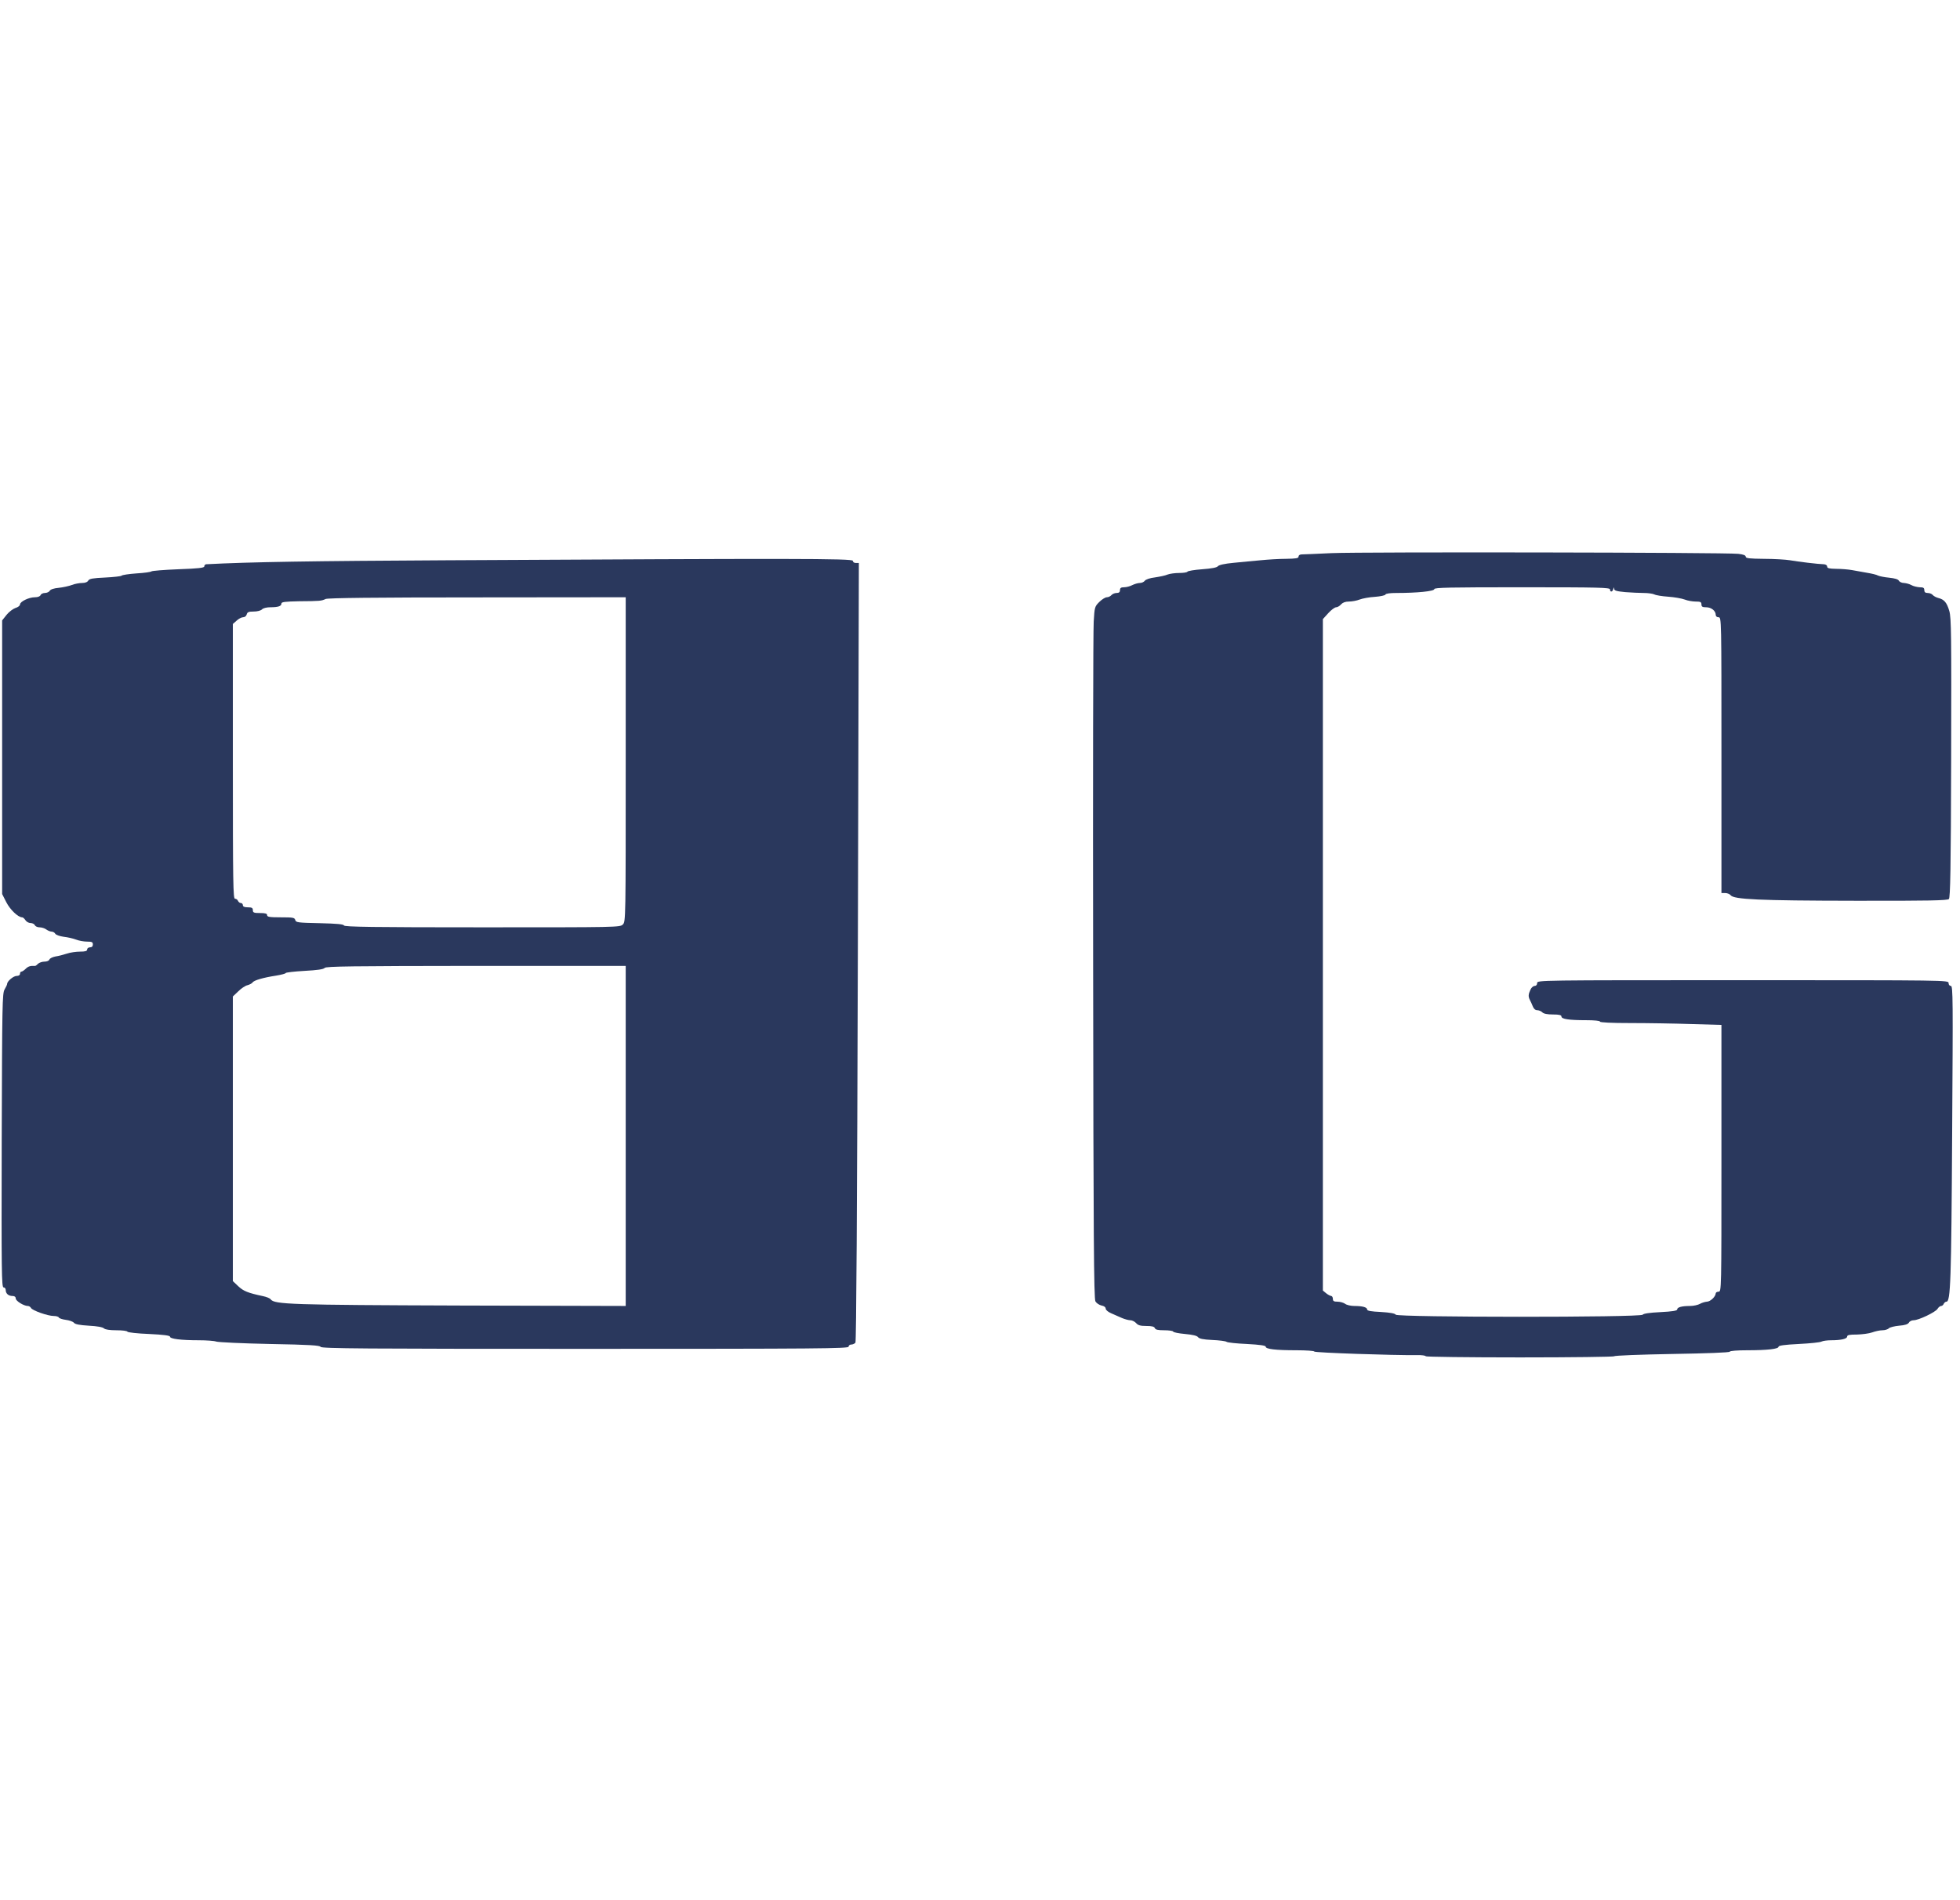 <?xml version="1.0" standalone="no"?>
<!DOCTYPE svg PUBLIC "-//W3C//DTD SVG 20010904//EN"
        "http://www.w3.org/TR/2001/REC-SVG-20010904/DTD/svg10.dtd">
<svg version="1.0" xmlns="http://www.w3.org/2000/svg" style="background-color: white"
     width="1372pt" height="1330.pt" viewBox="0 0 1372 1330"
     preserveAspectRatio="xMidYMid meet">

    <g transform="translate(0,1330) scale(0.1,-0.1)"
       fill="#2a385d" stroke="none">
        <path d="M9325 9429 c-104 -5 -200 -9 -212 -9 -14 0 -23 -6 -23 -15 0 -12 -17
-15 -87 -16 -49 0 -128 -5 -178 -10 -49 -4 -135 -13 -190 -18 -64 -6 -103 -15
-110 -24 -7 -9 -42 -16 -110 -21 -55 -4 -101 -12 -103 -17 -2 -5 -28 -9 -57
-9 -30 0 -66 -5 -82 -11 -15 -7 -55 -15 -88 -20 -35 -4 -64 -14 -71 -23 -6 -9
-22 -16 -35 -16 -13 0 -37 -7 -53 -15 -15 -8 -41 -15 -57 -15 -22 0 -29 -5
-29 -20 0 -14 -7 -20 -24 -20 -13 0 -29 -7 -36 -15 -7 -8 -21 -15 -32 -15 -11
0 -35 -15 -53 -33 -32 -32 -33 -36 -39 -137 -4 -58 -6 -1147 -4 -2420 2 -1881
5 -2319 16 -2338 7 -12 26 -25 43 -29 18 -3 29 -12 29 -22 0 -9 17 -23 38 -32
20 -9 54 -24 75 -33 21 -9 48 -16 60 -16 12 0 30 -9 40 -20 13 -15 29 -20 71
-20 39 0 55 -4 60 -15 4 -11 21 -15 65 -15 33 0 61 -4 63 -9 2 -6 39 -13 83
-17 53 -5 84 -12 91 -22 8 -11 36 -17 100 -20 49 -2 94 -8 100 -13 6 -5 70
-12 142 -15 93 -5 132 -11 132 -19 0 -17 70 -25 216 -25 68 0 124 -4 124 -9 0
-8 551 -27 718 -25 34 1 62 -3 62 -8 0 -4 297 -8 660 -8 363 0 660 4 660 8 0
5 181 12 403 16 245 4 403 10 405 16 2 6 54 10 120 10 145 0 222 9 222 25 0 8
41 14 142 19 78 4 149 11 159 17 10 5 40 9 67 9 69 0 112 10 112 26 0 11 17
14 68 14 37 1 85 7 107 15 22 8 54 15 72 15 17 0 38 6 45 14 8 7 40 15 72 18
40 3 61 10 68 21 5 10 20 17 33 17 35 0 152 56 167 79 7 12 19 21 26 21 7 0
15 7 18 15 4 8 12 15 19 15 29 0 34 145 40 1173 6 946 6 1037 -9 1037 -9 0
-16 8 -16 20 0 20 -7 20 -1440 20 -1433 0 -1440 0 -1440 -20 0 -12 -7 -20 -17
-20 -10 0 -24 -12 -30 -27 -15 -32 -16 -47 -4 -71 5 -9 14 -29 20 -44 7 -18
18 -28 31 -28 12 0 28 -7 36 -15 10 -10 35 -15 75 -15 43 0 59 -4 59 -14 0
-18 52 -26 173 -26 58 0 97 -4 97 -10 0 -6 78 -10 213 -10 118 0 309 -3 425
-7 l212 -6 0 -934 c0 -926 0 -933 -20 -933 -11 0 -20 -6 -20 -12 -1 -23 -38
-58 -62 -58 -12 -1 -34 -7 -48 -15 -14 -8 -45 -15 -70 -15 -58 0 -90 -9 -90
-25 0 -8 -34 -14 -116 -18 -79 -4 -119 -10 -125 -18 -12 -20 -1717 -19 -1729
0 -5 9 -39 15 -104 19 -67 3 -96 8 -96 17 0 16 -32 25 -90 25 -25 0 -54 7 -64
15 -11 8 -35 15 -53 15 -26 0 -33 4 -33 20 0 11 -6 20 -12 20 -7 1 -23 9 -35
19 l-23 19 0 2350 0 2349 38 42 c20 22 45 41 55 41 9 0 25 9 34 20 12 13 30
20 55 20 21 0 55 6 75 14 21 8 69 17 108 19 38 3 71 10 73 16 2 7 32 11 75 11
145 0 267 12 267 27 0 11 106 13 615 13 540 0 615 -2 615 -15 0 -21 18 -19 23
3 4 14 5 14 6 1 1 -13 17 -17 78 -23 42 -3 100 -6 130 -6 30 0 63 -5 73 -10
11 -6 54 -13 97 -16 43 -3 95 -12 116 -20 20 -8 55 -14 77 -14 33 0 40 -3 40
-20 0 -16 7 -20 33 -20 36 0 67 -25 67 -53 0 -10 8 -17 20 -17 20 0 20 -7 20
-965 l0 -965 26 0 c15 0 32 -7 38 -15 22 -30 200 -38 868 -39 519 -1 650 2
660 12 10 10 14 204 16 988 2 858 1 981 -13 1028 -17 59 -36 81 -77 91 -15 4
-32 13 -39 21 -6 8 -22 14 -35 14 -17 0 -24 6 -24 20 0 16 -7 20 -32 20 -18 1
-44 7 -58 15 -14 8 -37 14 -52 15 -15 0 -31 7 -36 16 -5 10 -29 17 -68 21 -32
3 -67 10 -78 15 -10 6 -44 14 -75 19 -31 6 -78 14 -106 19 -27 5 -78 9 -112 9
-49 1 -63 4 -63 16 0 9 -10 15 -22 16 -42 1 -182 18 -238 28 -30 5 -112 10
-182 10 -103 1 -128 4 -128 15 0 10 -17 16 -52 20 -91 10 -2643 14 -2843 5z"/>
        <path d="M3145 9379 c-968 -5 -1397 -12 -1702 -28 -7 -1 -13 -7 -13 -15 0 -10
-39 -15 -182 -20 -101 -4 -185 -11 -188 -15 -3 -4 -50 -11 -104 -14 -55 -4
-102 -11 -105 -16 -3 -4 -55 -10 -115 -13 -87 -4 -110 -8 -118 -21 -6 -11 -22
-17 -43 -17 -19 0 -52 -6 -72 -14 -21 -8 -63 -17 -92 -20 -34 -3 -58 -11 -63
-21 -5 -8 -20 -15 -34 -15 -13 0 -27 -7 -30 -15 -4 -9 -19 -15 -40 -15 -42 0
-103 -30 -104 -50 0 -9 -14 -20 -32 -25 -17 -6 -45 -27 -62 -48 l-31 -39 0
-957 0 -958 29 -57 c27 -53 83 -106 111 -106 6 0 16 -9 23 -20 7 -11 23 -20
36 -20 13 0 26 -7 30 -15 3 -8 18 -15 33 -15 15 0 37 -7 47 -15 11 -8 28 -15
37 -15 10 0 22 -7 26 -15 5 -8 30 -17 58 -21 28 -3 67 -12 88 -20 20 -8 55
-14 77 -14 33 0 40 -3 40 -20 0 -13 -7 -20 -20 -20 -11 0 -20 -7 -20 -15 0
-11 -12 -15 -50 -15 -27 0 -69 -6 -92 -14 -24 -8 -59 -17 -80 -20 -20 -4 -39
-13 -42 -21 -3 -9 -18 -15 -35 -15 -16 0 -36 -7 -45 -15 -8 -9 -18 -16 -21
-15 -32 2 -48 -3 -65 -20 -11 -11 -25 -20 -30 -20 -6 0 -10 -7 -10 -15 0 -9
-9 -15 -23 -15 -23 0 -67 -37 -67 -56 0 -5 -8 -22 -18 -39 -16 -28 -17 -101
-20 -1057 -2 -914 -1 -1028 13 -1028 8 0 15 -8 15 -18 0 -25 19 -42 47 -42 15
0 23 -6 23 -17 0 -18 57 -53 85 -53 8 0 18 -6 22 -14 10 -18 118 -56 159 -56
18 0 34 -5 36 -11 2 -5 24 -13 48 -16 25 -3 50 -12 57 -20 8 -11 39 -17 105
-21 58 -3 97 -10 106 -19 9 -8 39 -13 87 -13 40 0 75 -4 77 -10 2 -5 69 -13
151 -16 104 -5 147 -11 147 -19 0 -15 76 -25 202 -25 53 0 108 -4 121 -9 13
-5 182 -13 375 -17 281 -5 352 -10 356 -20 5 -12 309 -14 1851 -14 1633 0
1845 2 1845 15 0 8 8 15 19 15 10 0 23 6 29 13 6 8 12 924 17 2735 l7 2722
-21 0 c-12 0 -21 6 -21 15 0 17 -418 17 -2825 4z m1235 -1394 c0 -1122 0
-1135 -20 -1155 -20 -20 -33 -20 -984 -20 -763 0 -965 3 -968 13 -4 9 -49 13
-170 16 -153 3 -167 5 -171 22 -5 17 -15 19 -101 19 -79 0 -96 3 -96 15 0 11
-12 15 -50 15 -43 0 -50 3 -50 20 0 16 -7 20 -35 20 -24 0 -35 5 -35 15 0 8
-6 15 -14 15 -8 0 -16 7 -20 15 -3 8 -12 15 -21 15 -13 0 -15 105 -15 961 l0
962 26 23 c14 13 34 24 45 24 12 0 23 8 26 20 4 16 14 20 48 20 25 0 50 6 59
15 8 9 33 15 59 15 55 0 77 8 77 26 0 11 25 14 123 16 149 1 156 2 187 16 18
7 331 11 1063 11 l1037 1 0 -1135z m0 -2635 l0 -1190 -1157 3 c-1188 4 -1301
8 -1328 43 -5 8 -30 18 -55 23 -104 22 -136 35 -172 69 l-38 36 0 996 0 996
38 36 c20 20 49 40 65 43 15 4 31 13 35 19 9 15 74 34 165 48 37 6 67 14 67
18 0 4 59 11 130 15 91 5 135 11 143 21 10 11 186 13 1060 14 l1047 0 0 -1190z"/>
    </g>
</svg>
